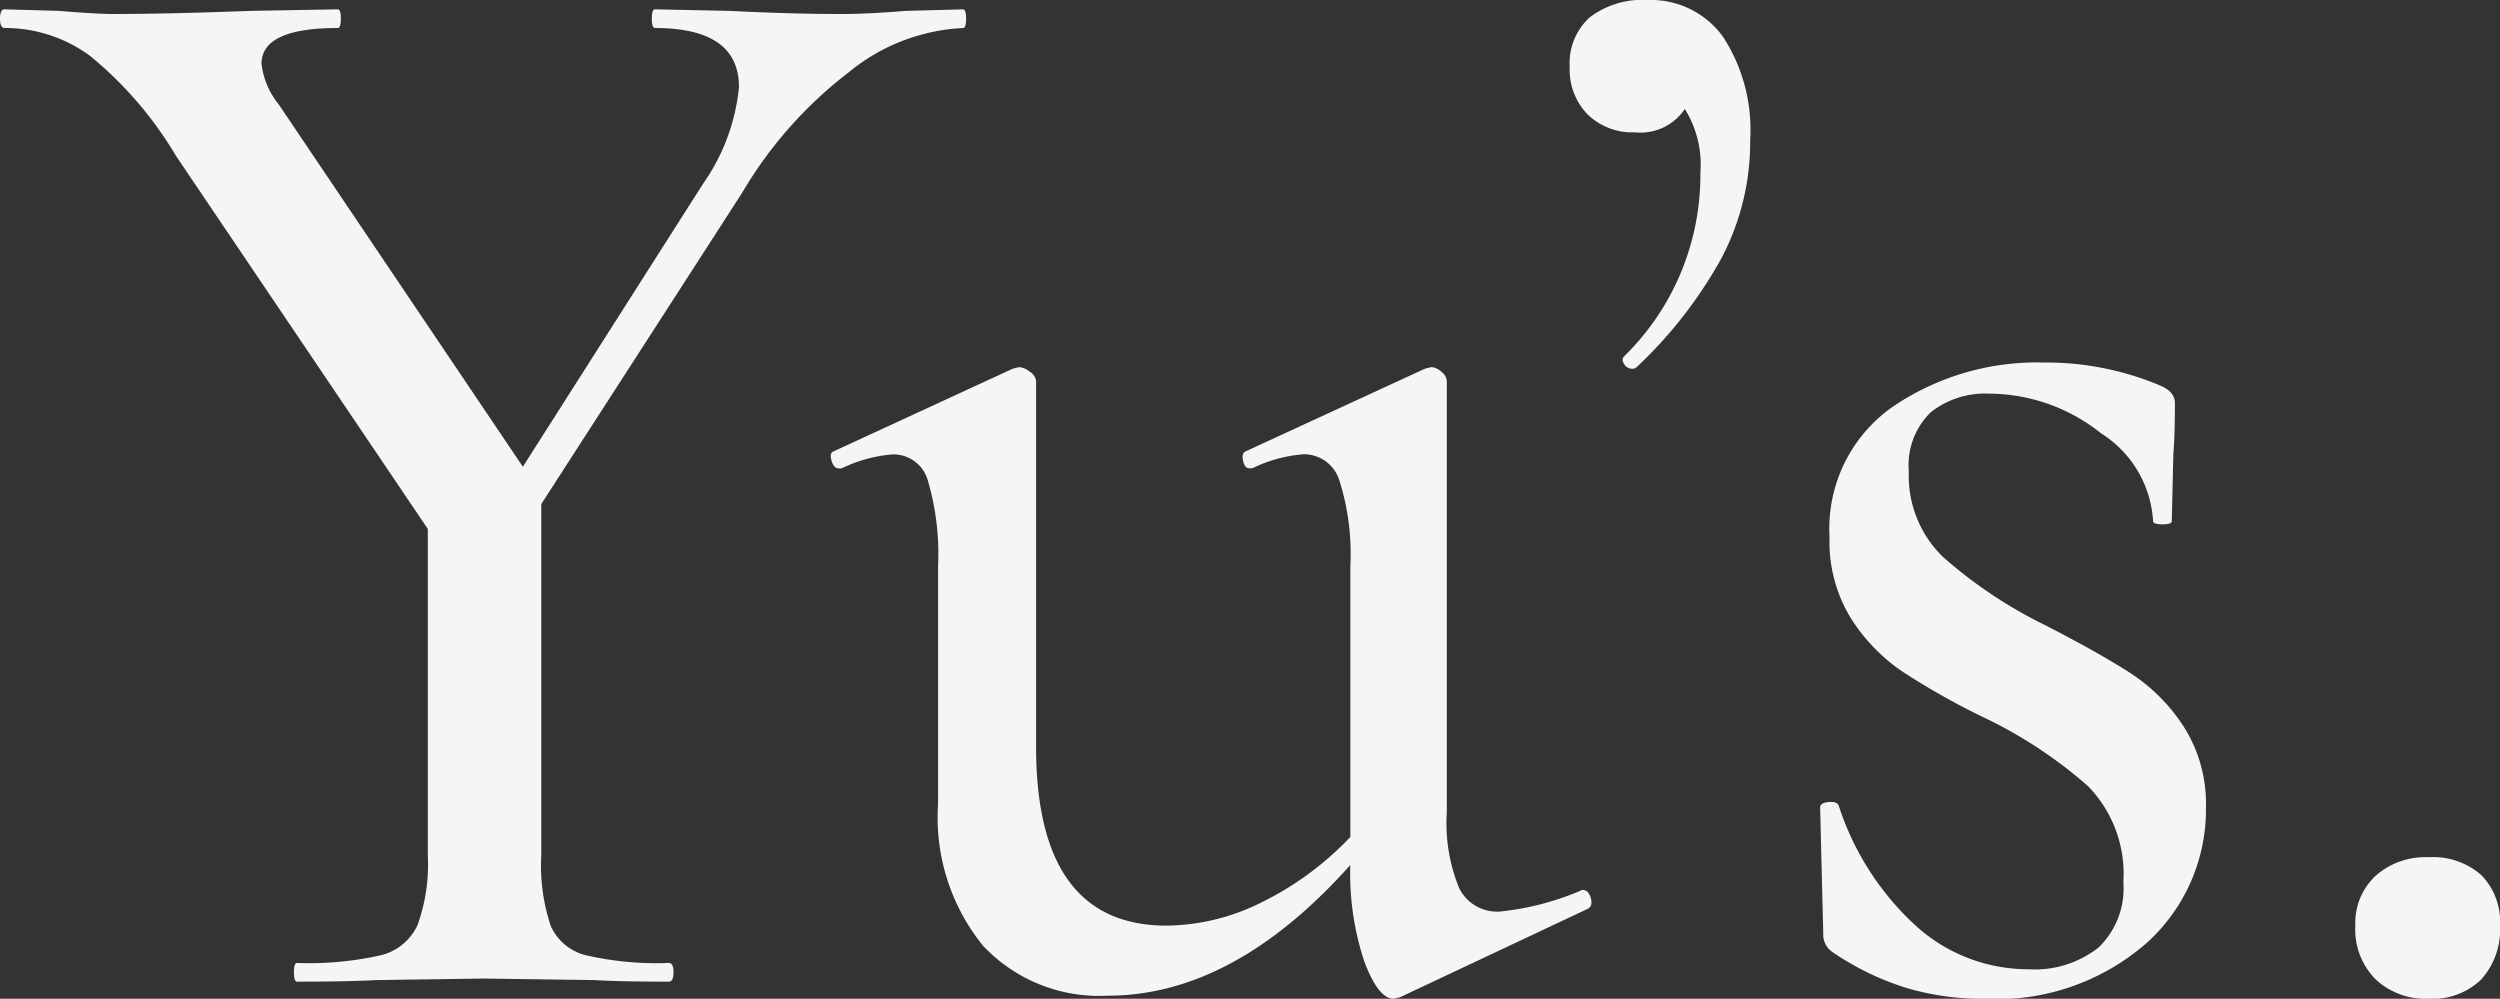<svg xmlns="http://www.w3.org/2000/svg" width="100.863" height="40.295" viewBox="0 0 100.863 40.295">
  <rect x="0" y="0" width="100.863" height="40.295" fill="#333333" stroke="none"/>
  <path id="Path_96" data-name="Path 96" d="M38.491-75.343q.126,0,.126.377t-.126.377A7.851,7.851,0,0,0,33.878-72.8a16.953,16.953,0,0,0-4.3,4.864l-8.1,12.553V-41.2a7.715,7.715,0,0,0,.377,2.824,2.1,2.1,0,0,0,1.412,1.193,12.763,12.763,0,0,0,3.358.314q.188,0,.188.377t-.188.377q-1.946,0-3.013-.063l-4.456-.063-4.331.063q-1.193.063-3.2.063-.126,0-.126-.377t.126-.377a13.15,13.15,0,0,0,3.389-.314,2.2,2.2,0,0,0,1.475-1.224A7.2,7.2,0,0,0,16.9-41.2V-54.38L6.732-69.444A15.25,15.25,0,0,0,3.28-73.46,5.778,5.778,0,0,0-.172-74.59q-.188,0-.188-.377t.188-.377l2.2.063q1.506.126,2.2.126,2.134,0,5.523-.126l3.515-.063q.126,0,.126.377t-.126.377q-3.075,0-3.075,1.444a3.178,3.178,0,0,0,.69,1.632l9.854,14.624L28.01-68.314a8.148,8.148,0,0,0,1.444-3.891q0-2.385-3.389-2.385-.126,0-.126-.377t.126-.377l3.013.063q2.511.126,4.519.126,1.067,0,2.573-.126Zm24.98,35.525q.251,0,.345.314t-.094.439l-7.595,3.578-.251.063q-.628,0-1.193-1.506a11.256,11.256,0,0,1-.565-3.891q-4.707,5.272-9.791,5.272a6.434,6.434,0,0,1-5.021-2.008,8.213,8.213,0,0,1-1.82-5.712v-9.6a10.511,10.511,0,0,0-.408-3.452,1.443,1.443,0,0,0-1.412-1.067,5.715,5.715,0,0,0-2.071.565H33.47q-.188,0-.282-.314t.094-.377L40.5-60.845l.251-.063a.775.775,0,0,1,.439.188.506.506,0,0,1,.251.377v14.75q0,7.218,5.272,7.218a8.745,8.745,0,0,0,3.829-.941,12.553,12.553,0,0,0,3.578-2.636V-52.874a9.809,9.809,0,0,0-.439-3.452,1.5,1.5,0,0,0-1.444-1.067,5.715,5.715,0,0,0-2.071.565H50.04q-.188,0-.251-.314t.126-.377l7.218-3.327.251-.063a.651.651,0,0,1,.408.188.517.517,0,0,1,.22.377v17.386a6.933,6.933,0,0,0,.5,3.075,1.712,1.712,0,0,0,1.632.941,11.208,11.208,0,0,0,3.2-.816Zm2.636-35.9a3.583,3.583,0,0,1,3.044,1.475,6.881,6.881,0,0,1,1.1,4.174,10.051,10.051,0,0,1-1.161,4.77,17.93,17.93,0,0,1-3.421,4.394.256.256,0,0,1-.188.063.369.369,0,0,1-.314-.188q-.126-.188,0-.314a10.231,10.231,0,0,0,3.075-7.406,4.232,4.232,0,0,0-.628-2.573,2.147,2.147,0,0,1-2.008.941,2.588,2.588,0,0,1-1.914-.722,2.588,2.588,0,0,1-.722-1.914,2.484,2.484,0,0,1,.816-2.008A3.5,3.5,0,0,1,66.108-75.72ZM76.652-56.7a4.554,4.554,0,0,0,1.381,3.452,18.54,18.54,0,0,0,4.142,2.762q2.2,1.13,3.452,1.946a7.268,7.268,0,0,1,2.134,2.165,5.793,5.793,0,0,1,.879,3.232,7.248,7.248,0,0,1-2.385,5.461,9.2,9.2,0,0,1-6.59,2.26,10.827,10.827,0,0,1-3.107-.439,11.132,11.132,0,0,1-2.981-1.444.845.845,0,0,1-.377-.753l-.126-5.084q0-.188.345-.22t.408.157a11.288,11.288,0,0,0,3.138,4.864,6.753,6.753,0,0,0,4.519,1.726,4.151,4.151,0,0,0,2.824-.879,3.317,3.317,0,0,0,1-2.636,5.088,5.088,0,0,0-1.412-3.86,18.246,18.246,0,0,0-4.237-2.793,29.364,29.364,0,0,1-3.327-1.883A7.377,7.377,0,0,1,74.3-50.8a5.917,5.917,0,0,1-.847-3.264,6,6,0,0,1,2.542-5.241,10.361,10.361,0,0,1,6.12-1.789,11.823,11.823,0,0,1,4.707.941q.565.251.565.69,0,1.318-.063,2.071l-.063,2.7q0,.126-.377.126t-.377-.126a4.5,4.5,0,0,0-2.1-3.546,7.278,7.278,0,0,0-4.488-1.6,3.543,3.543,0,0,0-2.385.753A2.977,2.977,0,0,0,76.652-56.7ZM97.616-35.425a2.95,2.95,0,0,1-2.134-.785,2.863,2.863,0,0,1-.816-2.165,2.6,2.6,0,0,1,.816-2.008,3.022,3.022,0,0,1,2.134-.753,2.961,2.961,0,0,1,2.134.722,2.692,2.692,0,0,1,.753,2.04,3,3,0,0,1-.753,2.165A2.819,2.819,0,0,1,97.616-35.425Z" transform="translate(0.36 75.72)" fill="#f5f5f5"/>
</svg>
